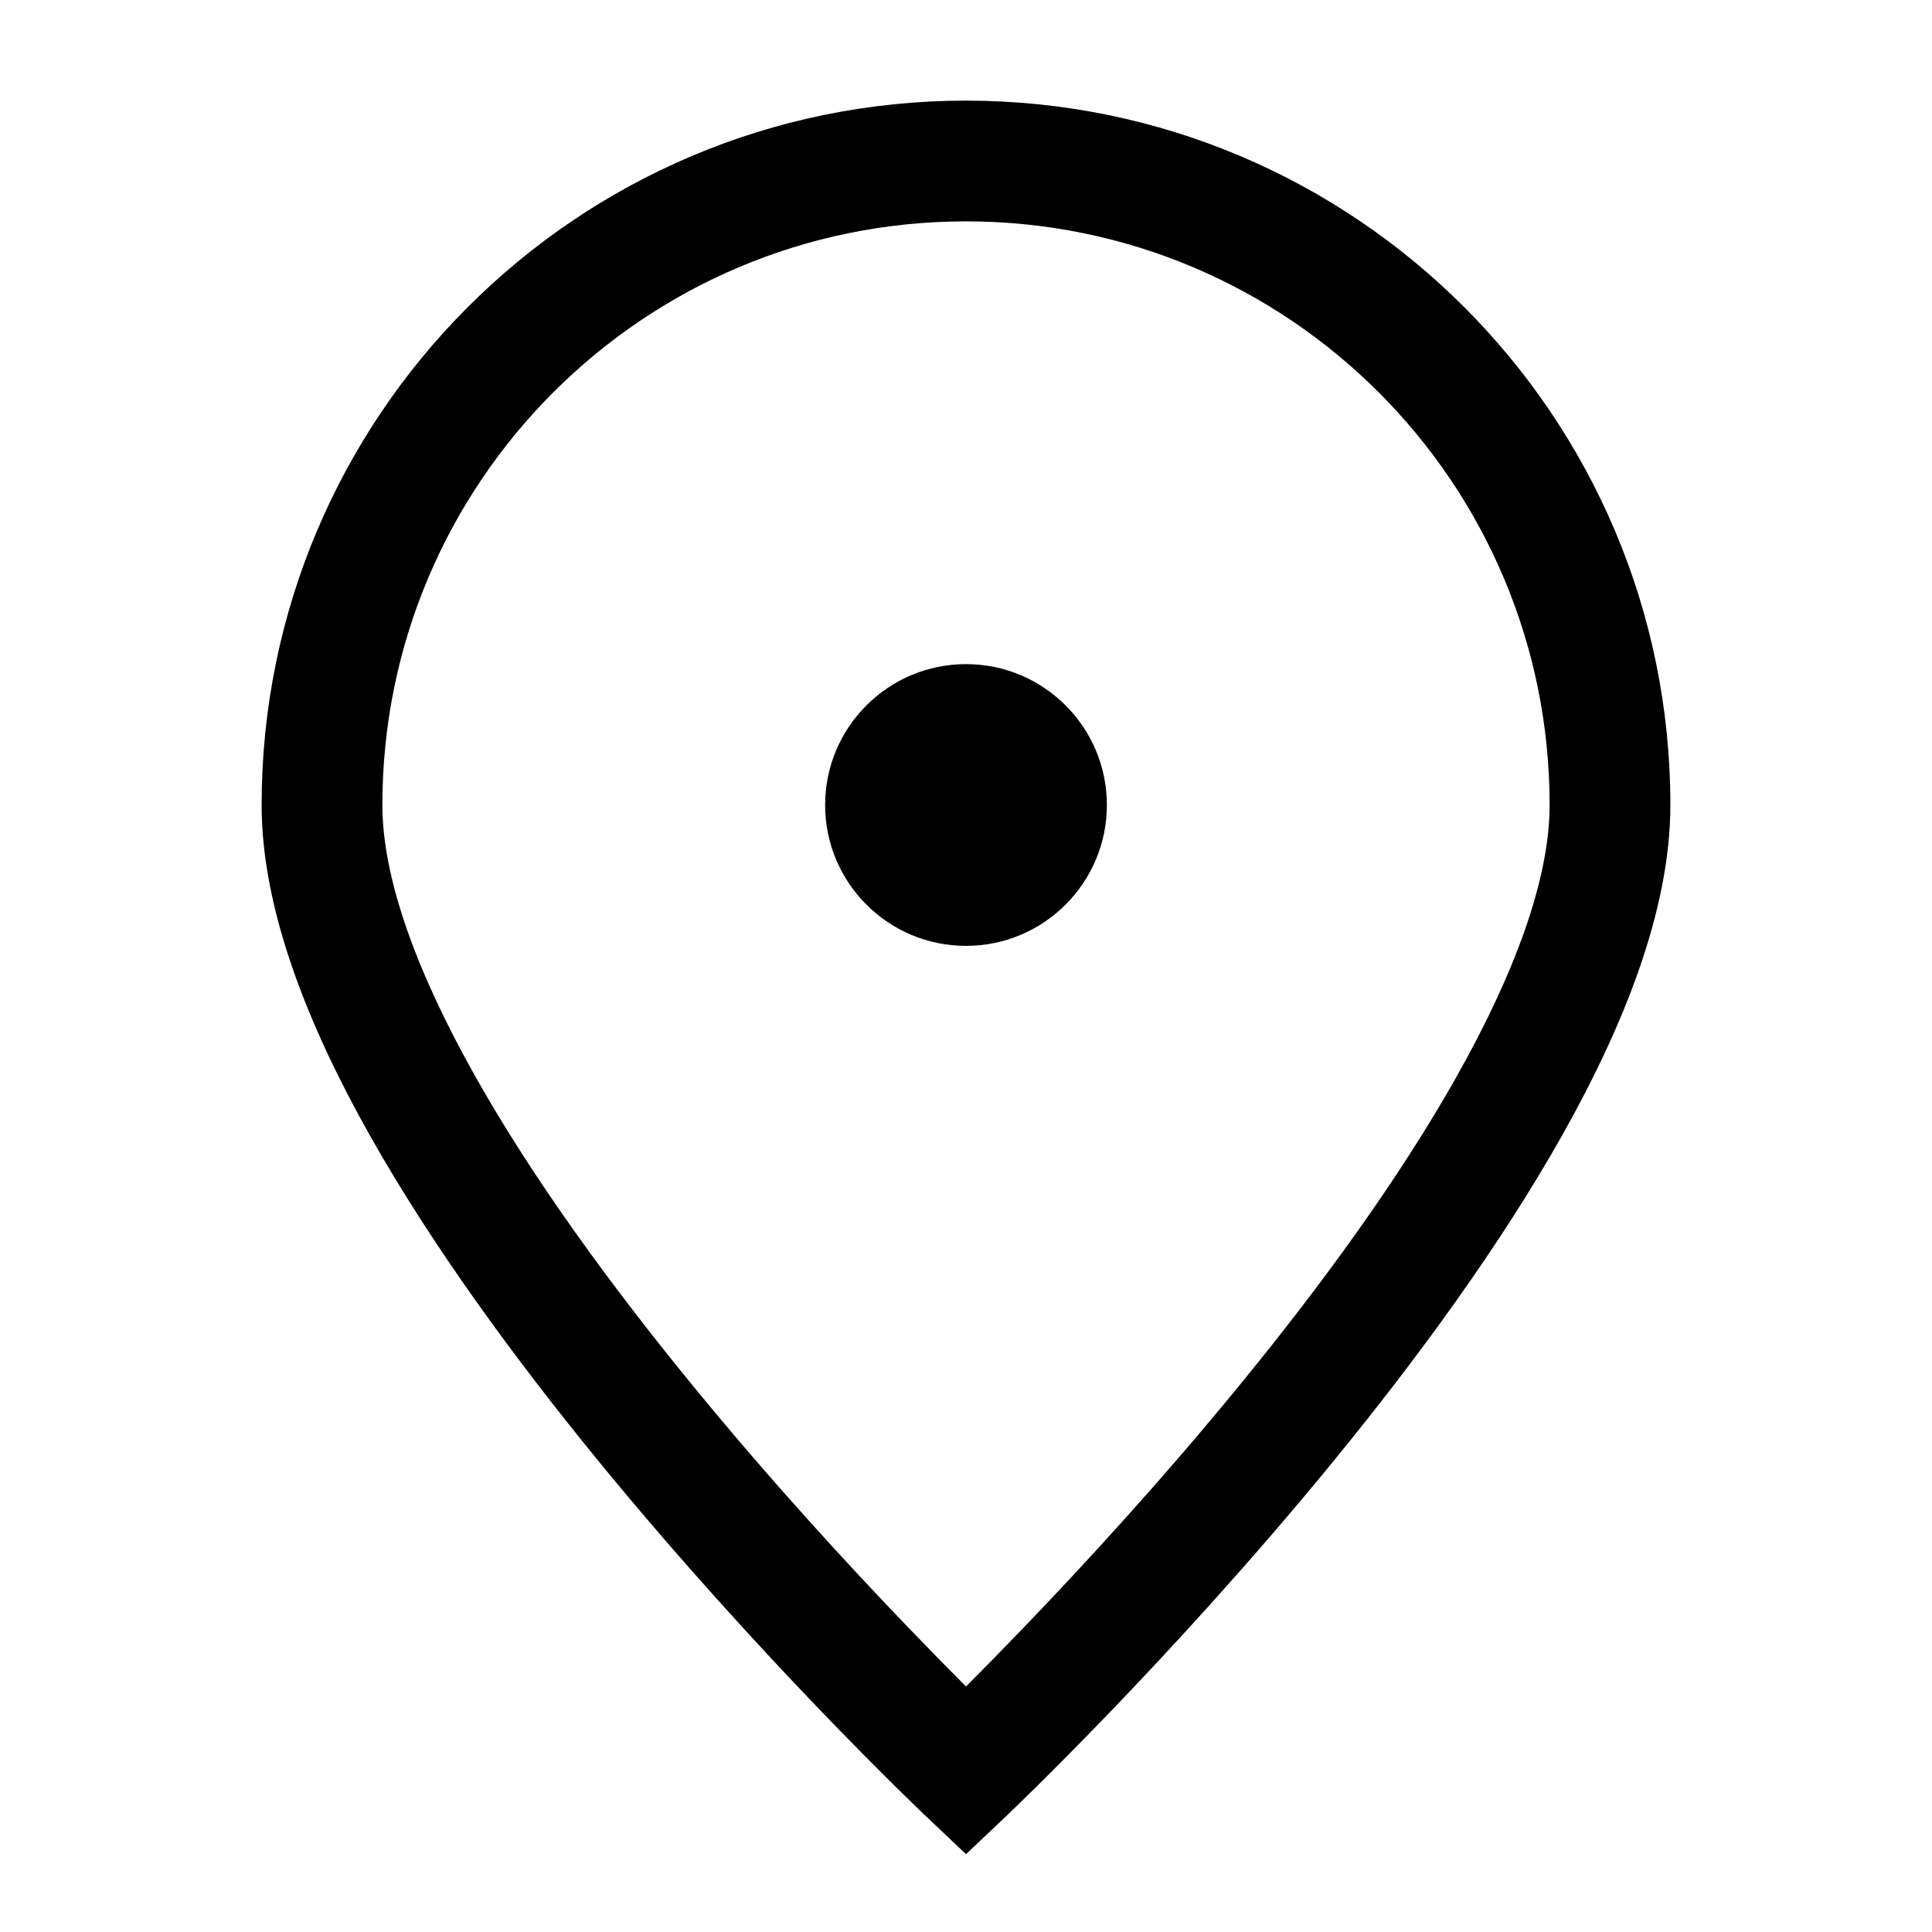 <svg xmlns="http://www.w3.org/2000/svg" fill="none" viewBox="0 0 24 24" height="24" width="24">
<path fill="black" d="M12 2.75C7.996 2.75 4.75 5.996 4.75 10C4.75 10.907 5.172 12.071 5.904 13.371C6.624 14.651 7.595 15.976 8.581 17.182C9.564 18.386 10.55 19.456 11.291 20.226C11.566 20.512 11.806 20.756 12 20.95C12.194 20.756 12.434 20.512 12.709 20.226C13.45 19.456 14.436 18.386 15.419 17.182C16.405 15.976 17.376 14.651 18.096 13.371C18.828 12.071 19.25 10.907 19.25 10C19.25 5.996 16.004 2.75 12 2.75ZM12 22C11.484 22.544 11.484 22.544 11.484 22.544L11.477 22.538L11.459 22.52L11.389 22.453C11.329 22.395 11.241 22.309 11.129 22.199C10.907 21.979 10.589 21.661 10.209 21.266C9.45 20.477 8.436 19.375 7.419 18.131C6.405 16.89 5.376 15.491 4.596 14.107C3.828 12.743 3.25 11.302 3.25 10C3.25 5.168 7.168 1.25 12 1.25C16.832 1.25 20.75 5.168 20.75 10C20.75 11.302 20.172 12.743 19.404 14.107C18.624 15.491 17.595 16.89 16.581 18.131C15.564 19.375 14.55 20.477 13.791 21.266C13.411 21.661 13.093 21.979 12.871 22.199C12.759 22.309 12.671 22.395 12.611 22.453L12.541 22.52L12.523 22.538L12.518 22.542L12.517 22.544C12.516 22.544 12.516 22.544 12 22ZM12 22L12.517 22.544L12 23.033L11.484 22.544L12 22Z" clip-rule="evenodd" fill-rule="evenodd"></path>
<path fill="black" d="M12 11C12.552 11 13 10.552 13 10C13 9.448 12.552 9 12 9C11.448 9 11 9.448 11 10C11 10.552 11.448 11 12 11Z"></path>
<path fill="black" d="M12 9.75C11.862 9.75 11.75 9.862 11.75 10C11.75 10.138 11.862 10.25 12 10.25C12.138 10.25 12.25 10.138 12.25 10C12.25 9.862 12.138 9.75 12 9.75ZM10.25 10C10.25 9.034 11.034 8.25 12 8.25C12.966 8.25 13.75 9.034 13.75 10C13.75 10.966 12.966 11.75 12 11.75C11.034 11.75 10.25 10.966 10.25 10Z" clip-rule="evenodd" fill-rule="evenodd"></path>
</svg>
